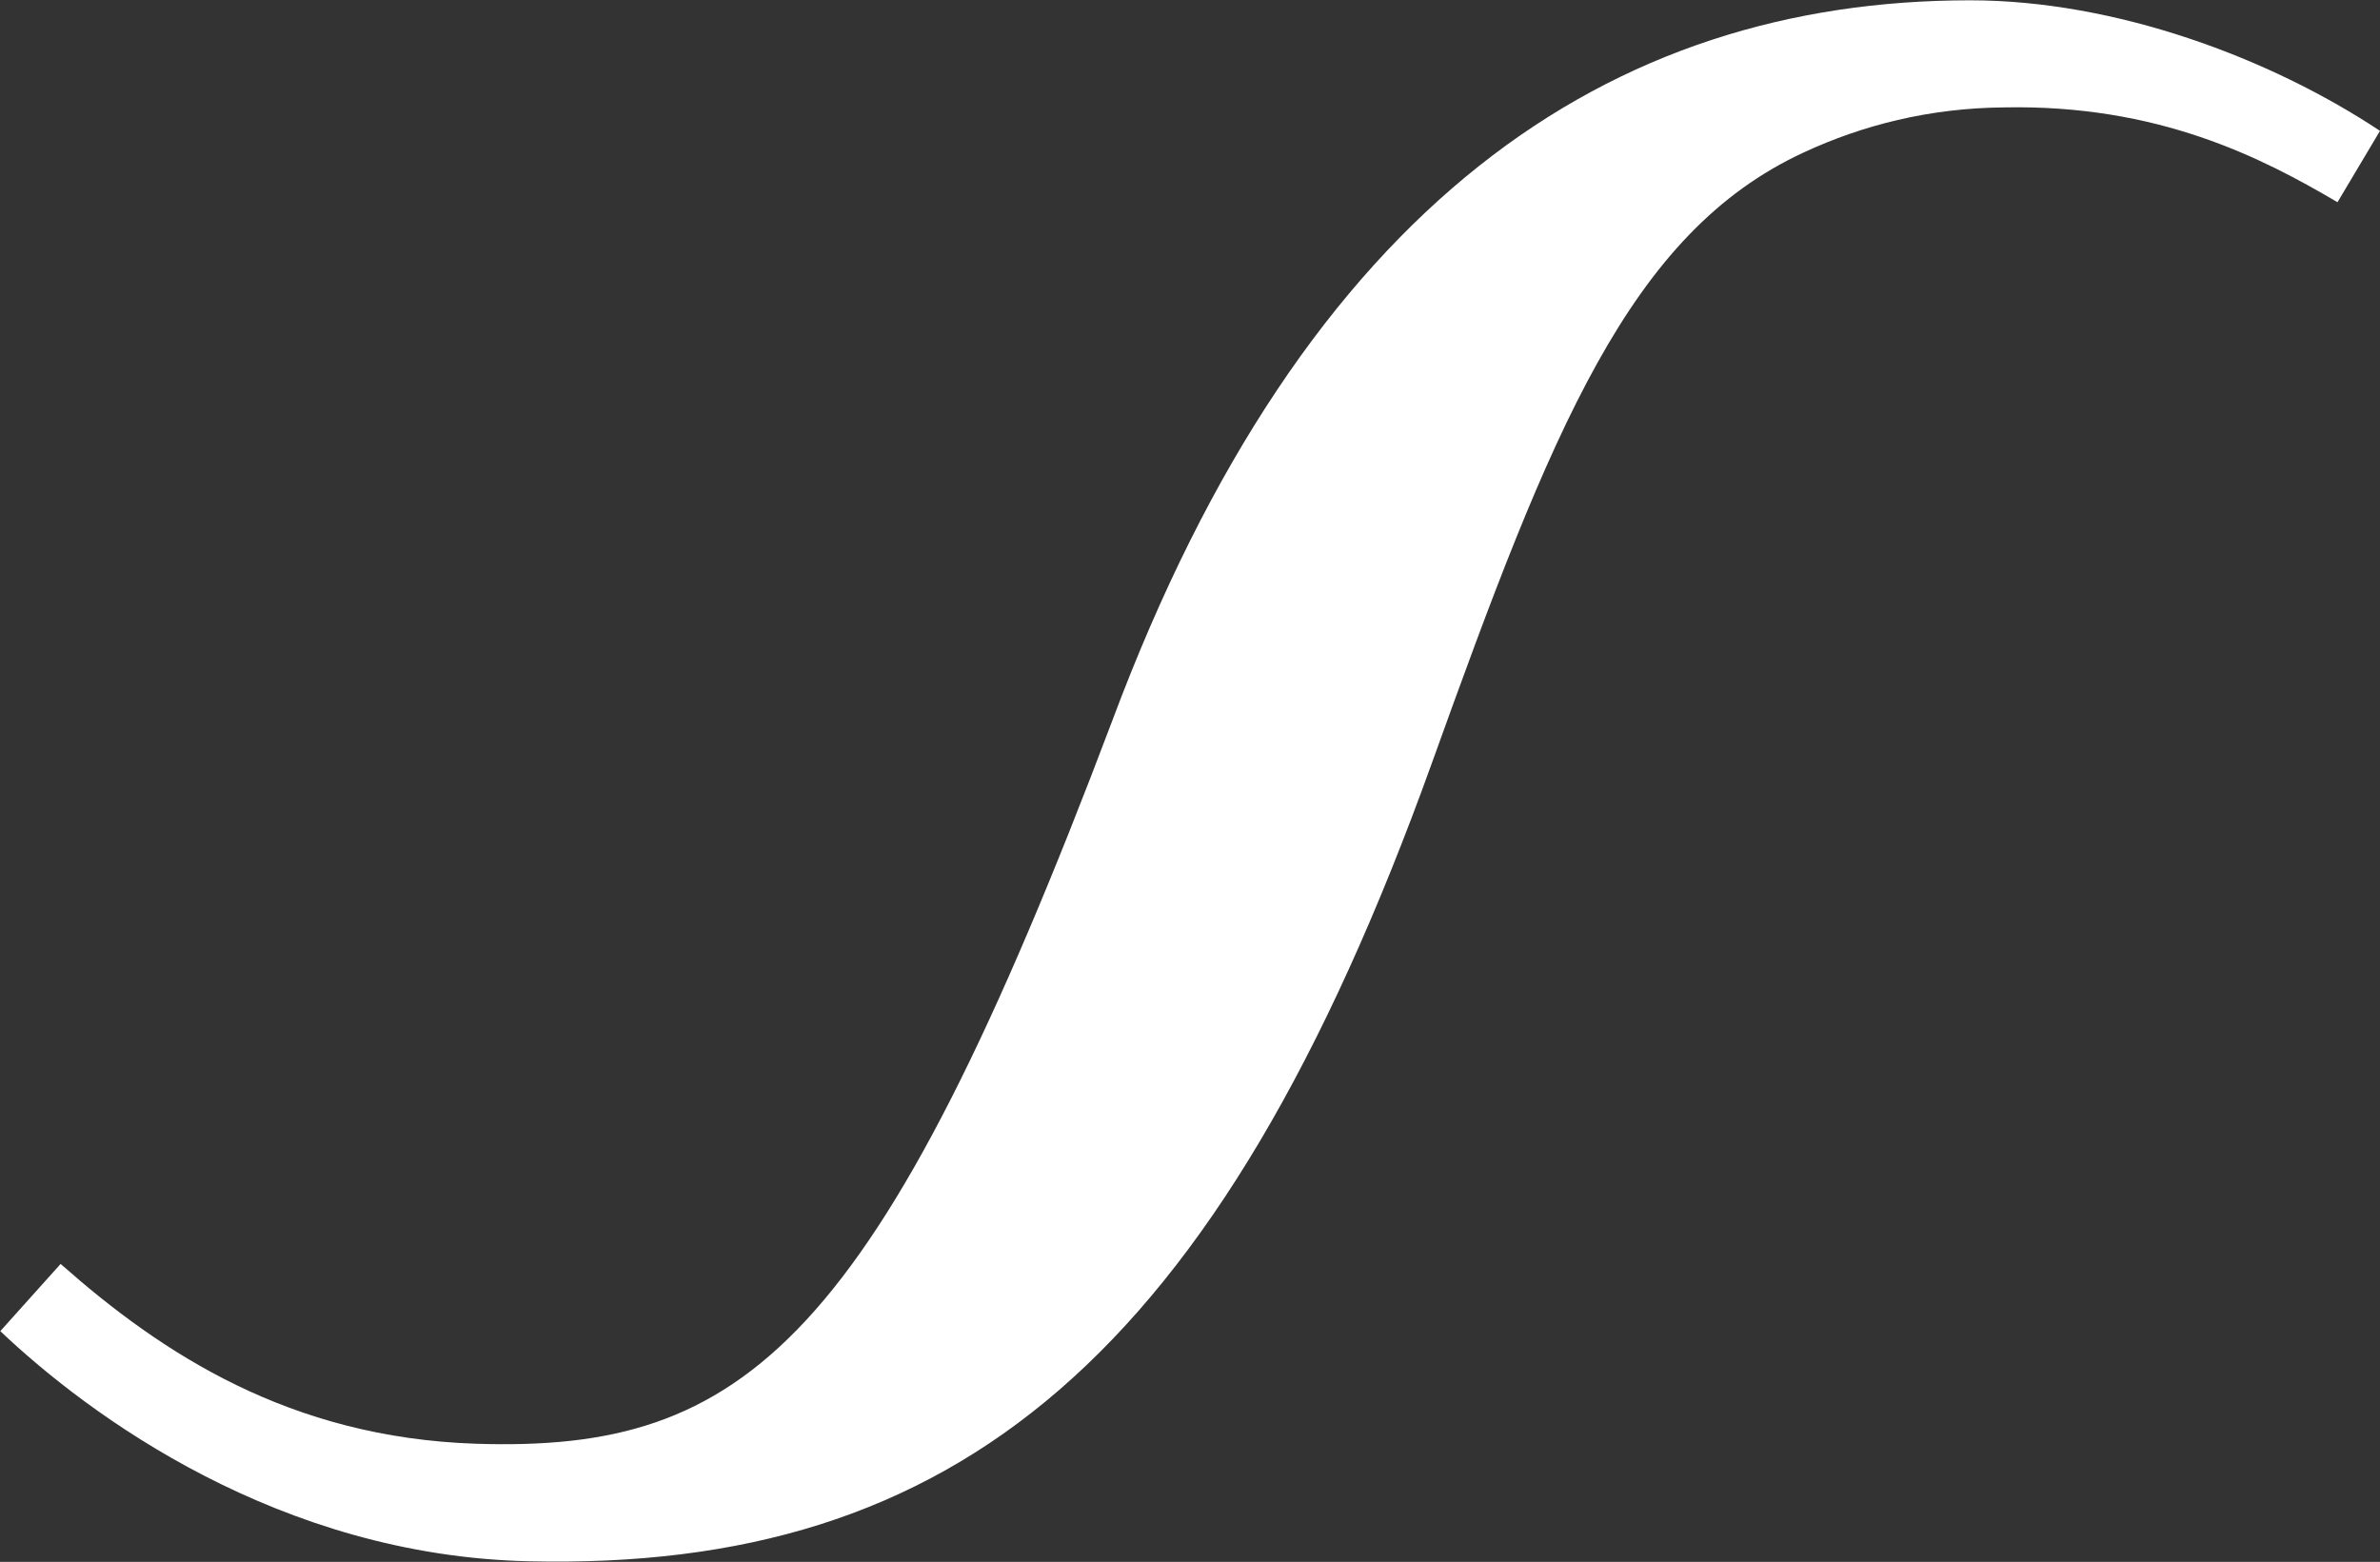 <svg version="1.2" xmlns="http://www.w3.org/2000/svg" viewBox="0 0 1551 1018" width="1551" height="1018">
	<rect x="0" y="0" width="1551" height="1018" fill="#333333" stroke="none"/>
	<title>4911</title>
	<style>
		.s0 { fill: #ffffff } 
	</style>
	<g>
		<g>
			<path class="s0" d="m724.9 469.6c-154 408-239.8 477-414.7 471.4-121.5-4-204.9-59-270.7-117.2l-39.3 43.8c57.8 54.9 181.7 146.4 344.5 150 277.5 6.4 448.3-131.2 588.3-519.9 78.2-217.5 128.7-345.8 242.6-398.4 38.1-17.7 81.8-28.9 130.4-29.3 100.2-2 167.6 32.5 217.3 61.8l27.7-46.5c-71.4-47.4-172-85.1-267.1-85.1-234.6 0-432.7 131.6-559 469.4z"/>
		</g>
	</g>
</svg>